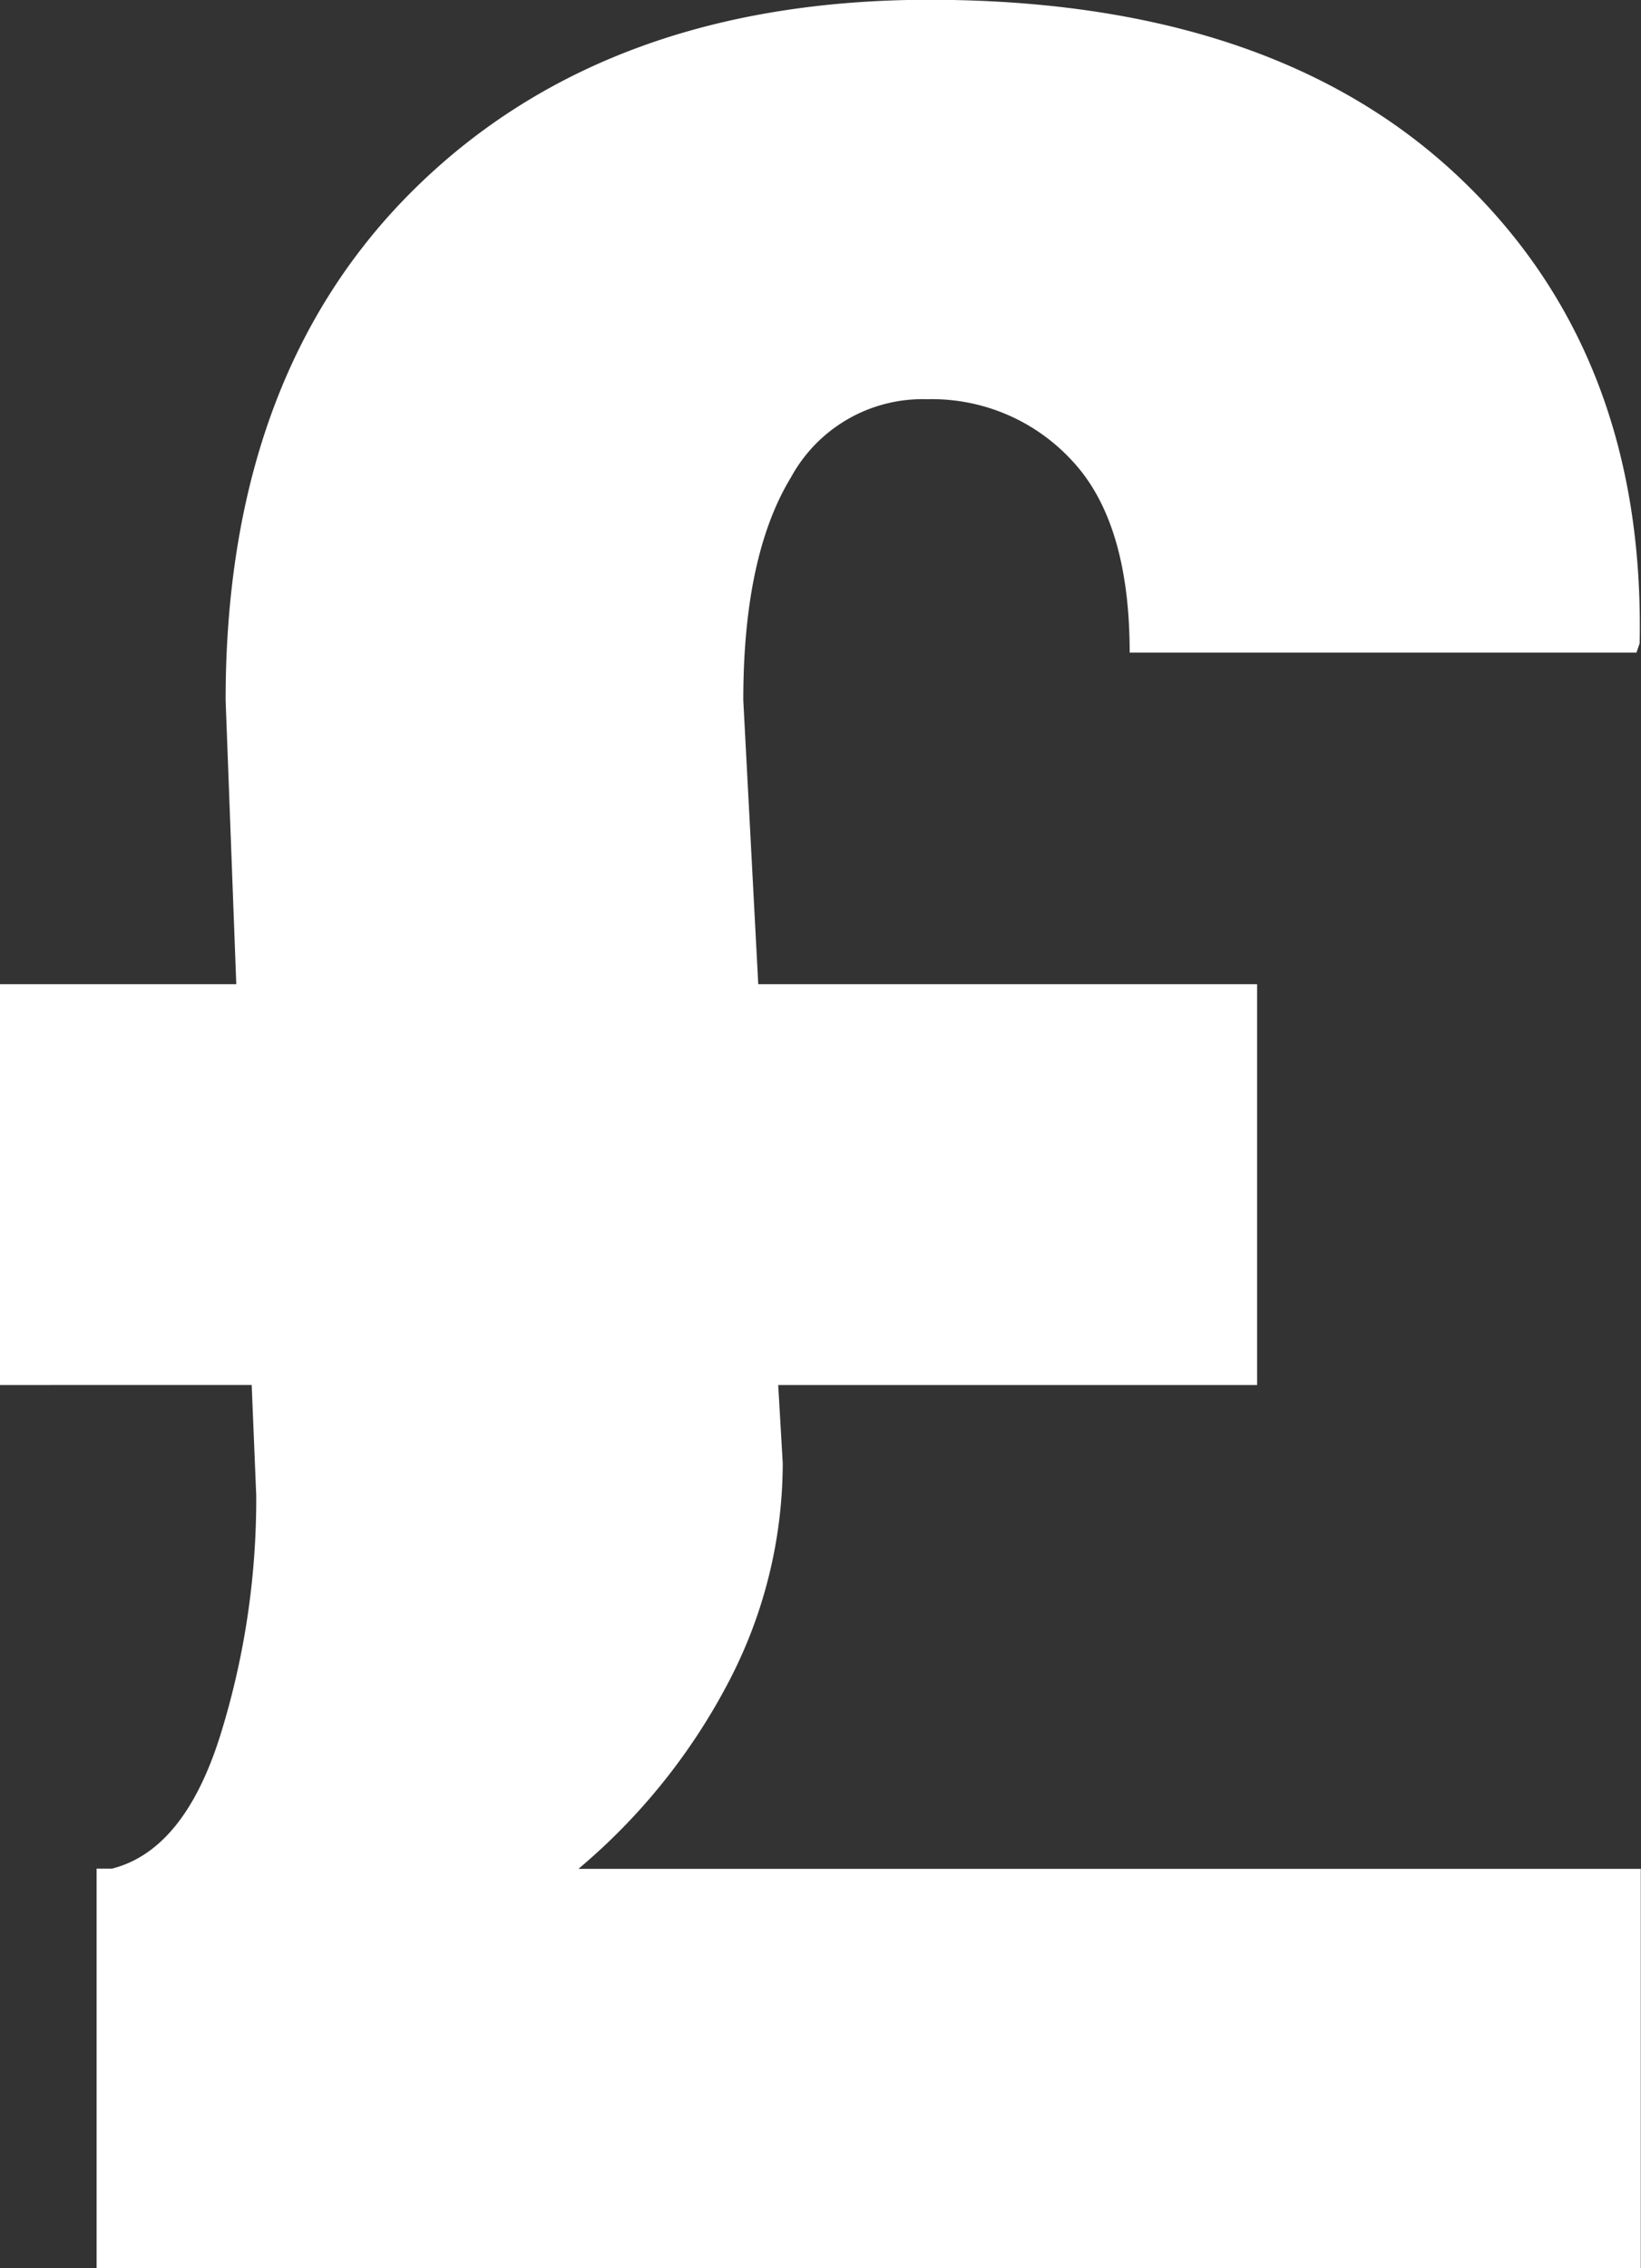 <svg id="Layer_1" data-name="Layer 1" xmlns="http://www.w3.org/2000/svg" viewBox="0 0 72.37 99.99"><rect x="0" y="0" width="72.37" height="99.99" fill="#333333" stroke="none"/><defs><style>.cls-1{fill:#fff;}</style></defs><title>Untitled-10</title><path class="cls-1" d="M34.64,61.07l0.2,3.45a20.84,20.84,0,0,1-2.34,9.55,27.22,27.22,0,0,1-6.67,8.33H72.68V100H4.58V82.39H5.26q3.18-.81,4.77-5.86a35,35,0,0,0,1.59-10.59l-0.2-4.87H0.32V43.4H10.74L10.27,30.88q0-14.42,8.43-22.64T41.27,0q15.1,0,23.36,7.79t8,20.58l-0.14.41H50.14q0-5.75-2.54-8.46a8.4,8.4,0,0,0-6.4-2.71,6.61,6.61,0,0,0-6,3.45q-2.1,3.45-2.1,9.82L33.76,43.4h22V61.07H34.64Z" transform="translate(-0.32 -0.01)"/></svg>
